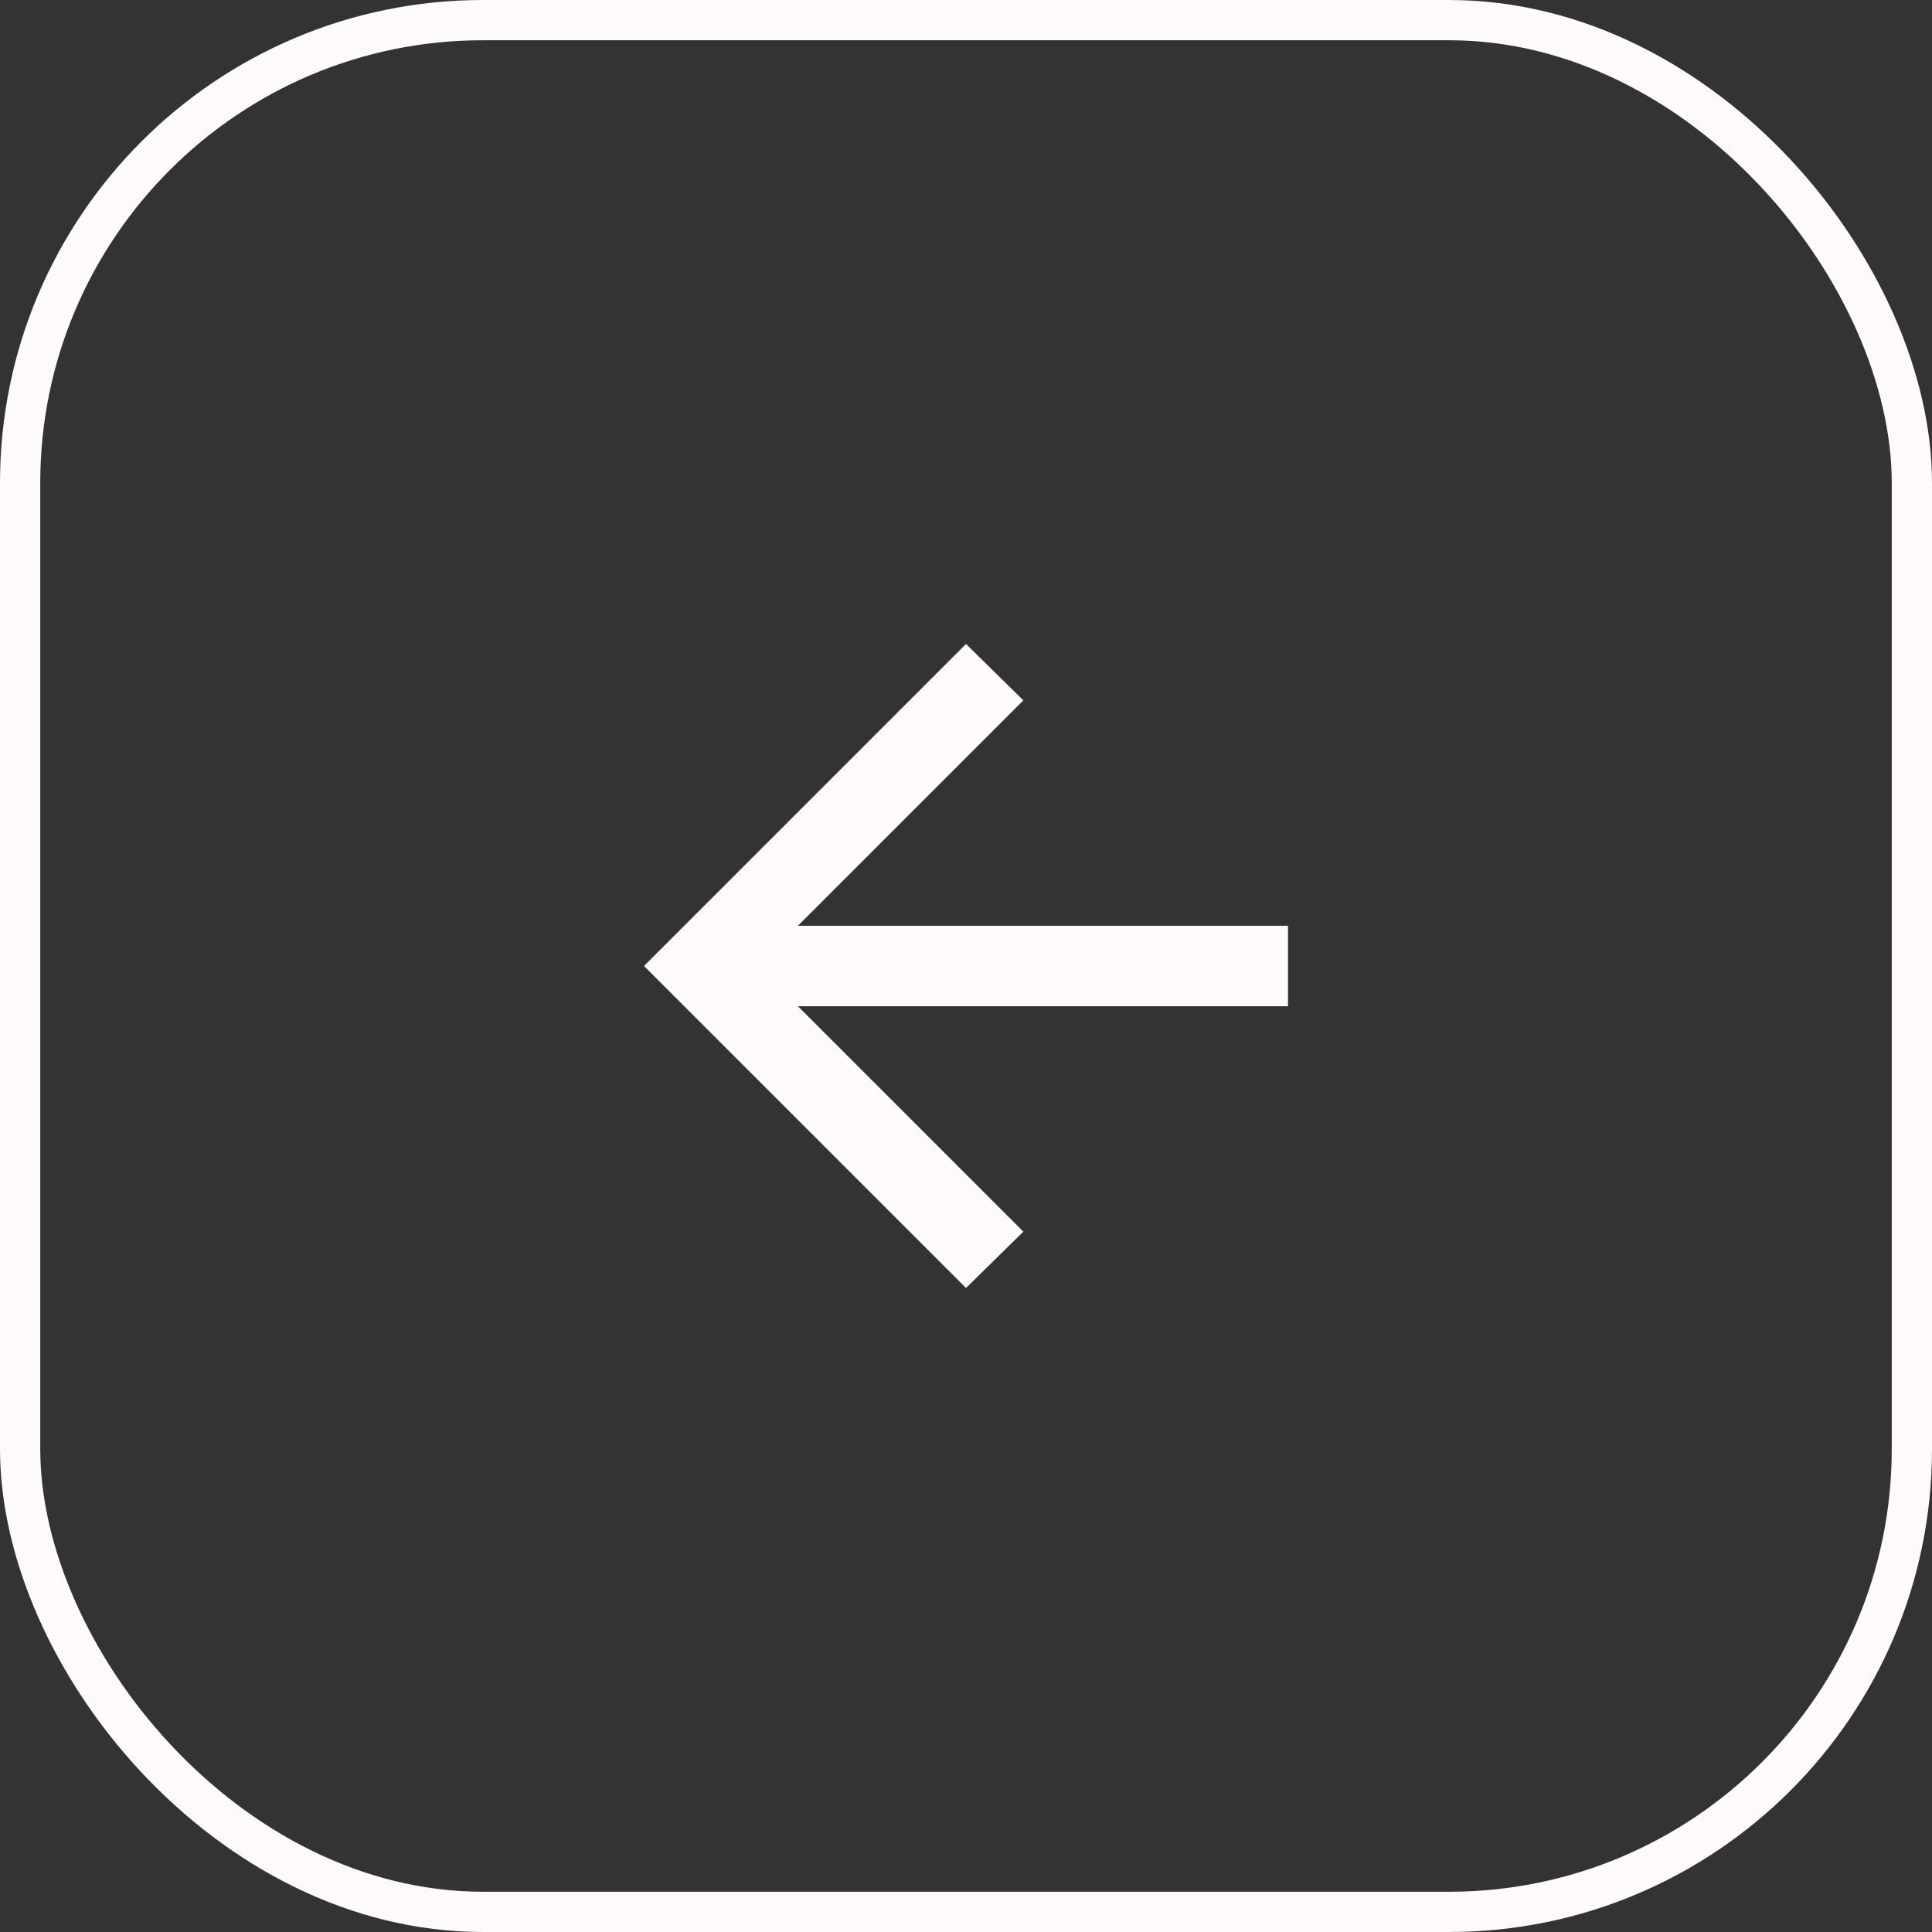 <?xml version="1.0" encoding="UTF-8"?> <svg xmlns="http://www.w3.org/2000/svg" width="48" height="48" viewBox="0 0 48 48" fill="none"><rect x="0" y="0" width="48" height="48" fill="#333333" stroke="none"/><rect x="0.5" y="0.5" width="47" height="47" rx="11.5" stroke="#FDFAF9"></rect><path d="M19.825 25L25.425 30.6L24 32L16 24L24 16L25.425 17.4L19.825 23H32V25H19.825Z" fill="#FDFAF9"></path></svg> 